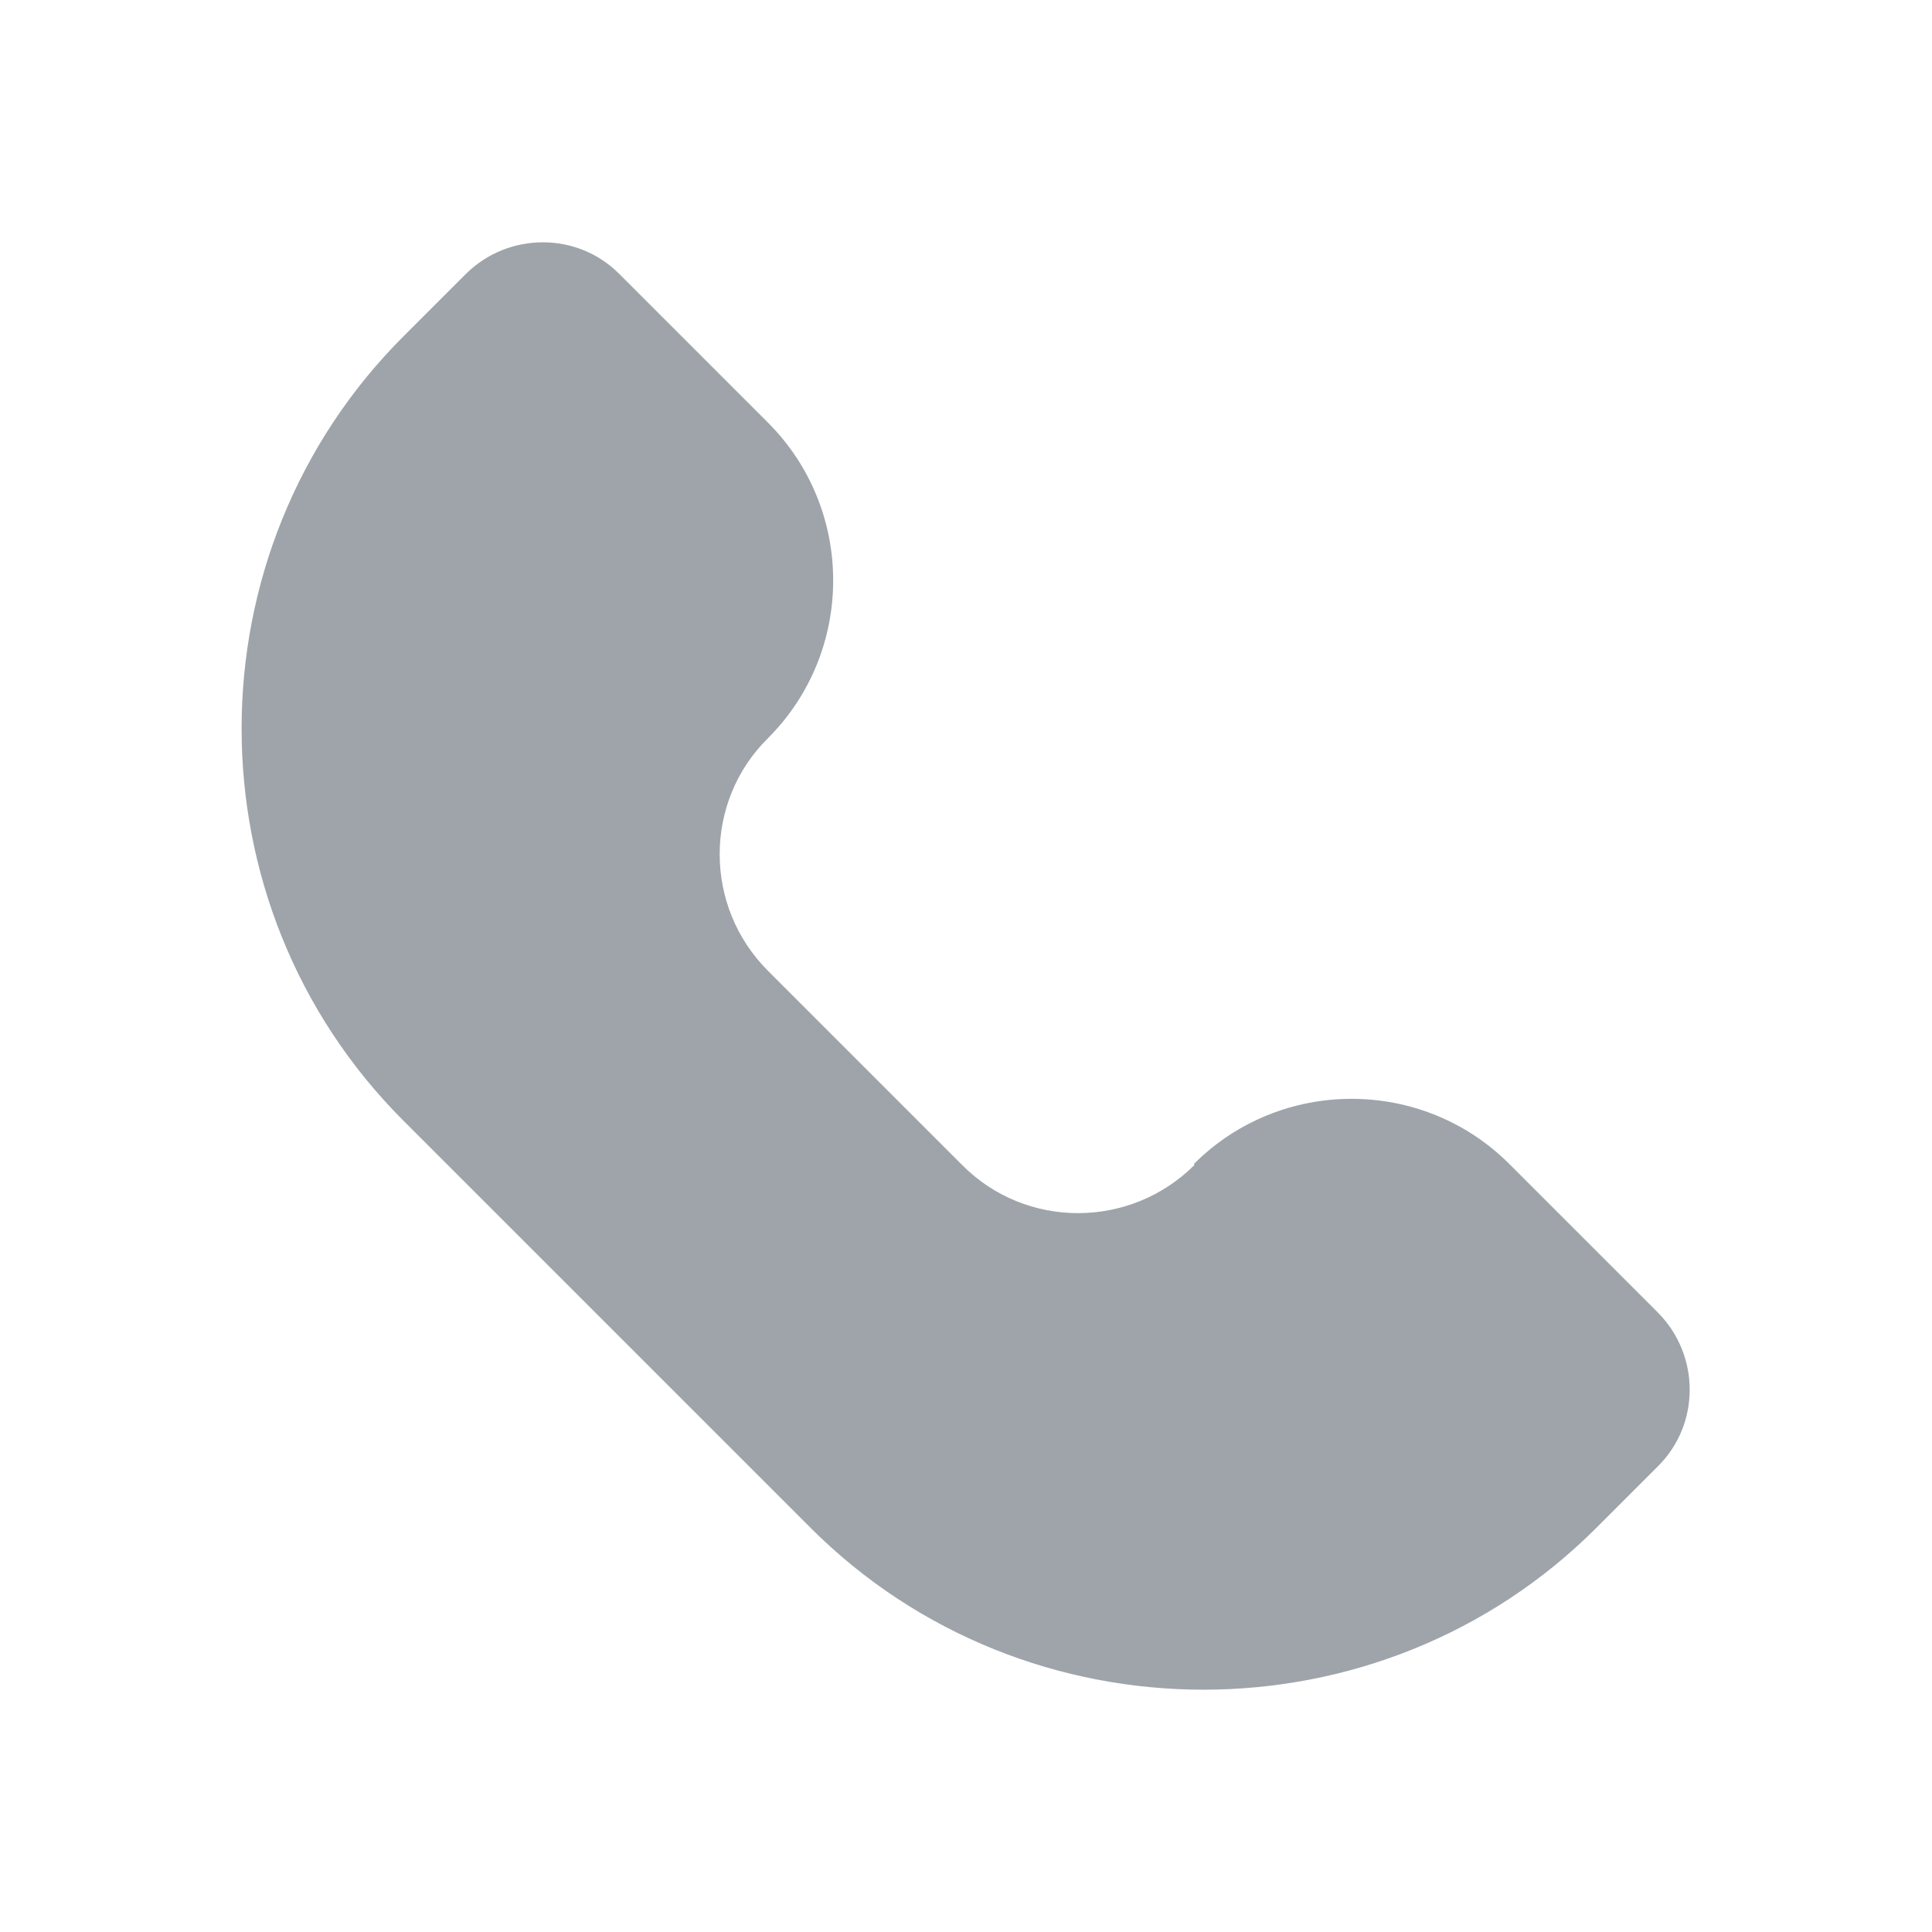 <svg width="24" height="24" viewBox="0 0 24 24" fill="none" xmlns="http://www.w3.org/2000/svg">
<g clip-path="url(#clip0_453_15)">
<path d="M14.84 14.47C14.04 15.27 12.74 15.27 11.95 14.47L9.54 12.06C8.74 11.26 8.74 9.96 9.54 9.17C10.62 8.09 10.62 6.33 9.54 5.25L7.69 3.4C7.17 2.88 6.32 2.88 5.79 3.4L5.02 4.17C2.33 6.85 2.33 11.24 5.01 13.92L10.07 18.98C12.75 21.66 17.15 21.66 19.83 18.98L20.6 18.21C21.12 17.69 21.12 16.84 20.6 16.31L18.75 14.46C17.67 13.38 15.91 13.38 14.83 14.46L14.84 14.47Z" fill="#9EA4AA"/>
</g>
<defs>
<clipPath id="clip0_453_15">
<rect width="18" height="18" fill="white" transform="translate(3 3)"/>
</clipPath>
</defs>
</svg>
